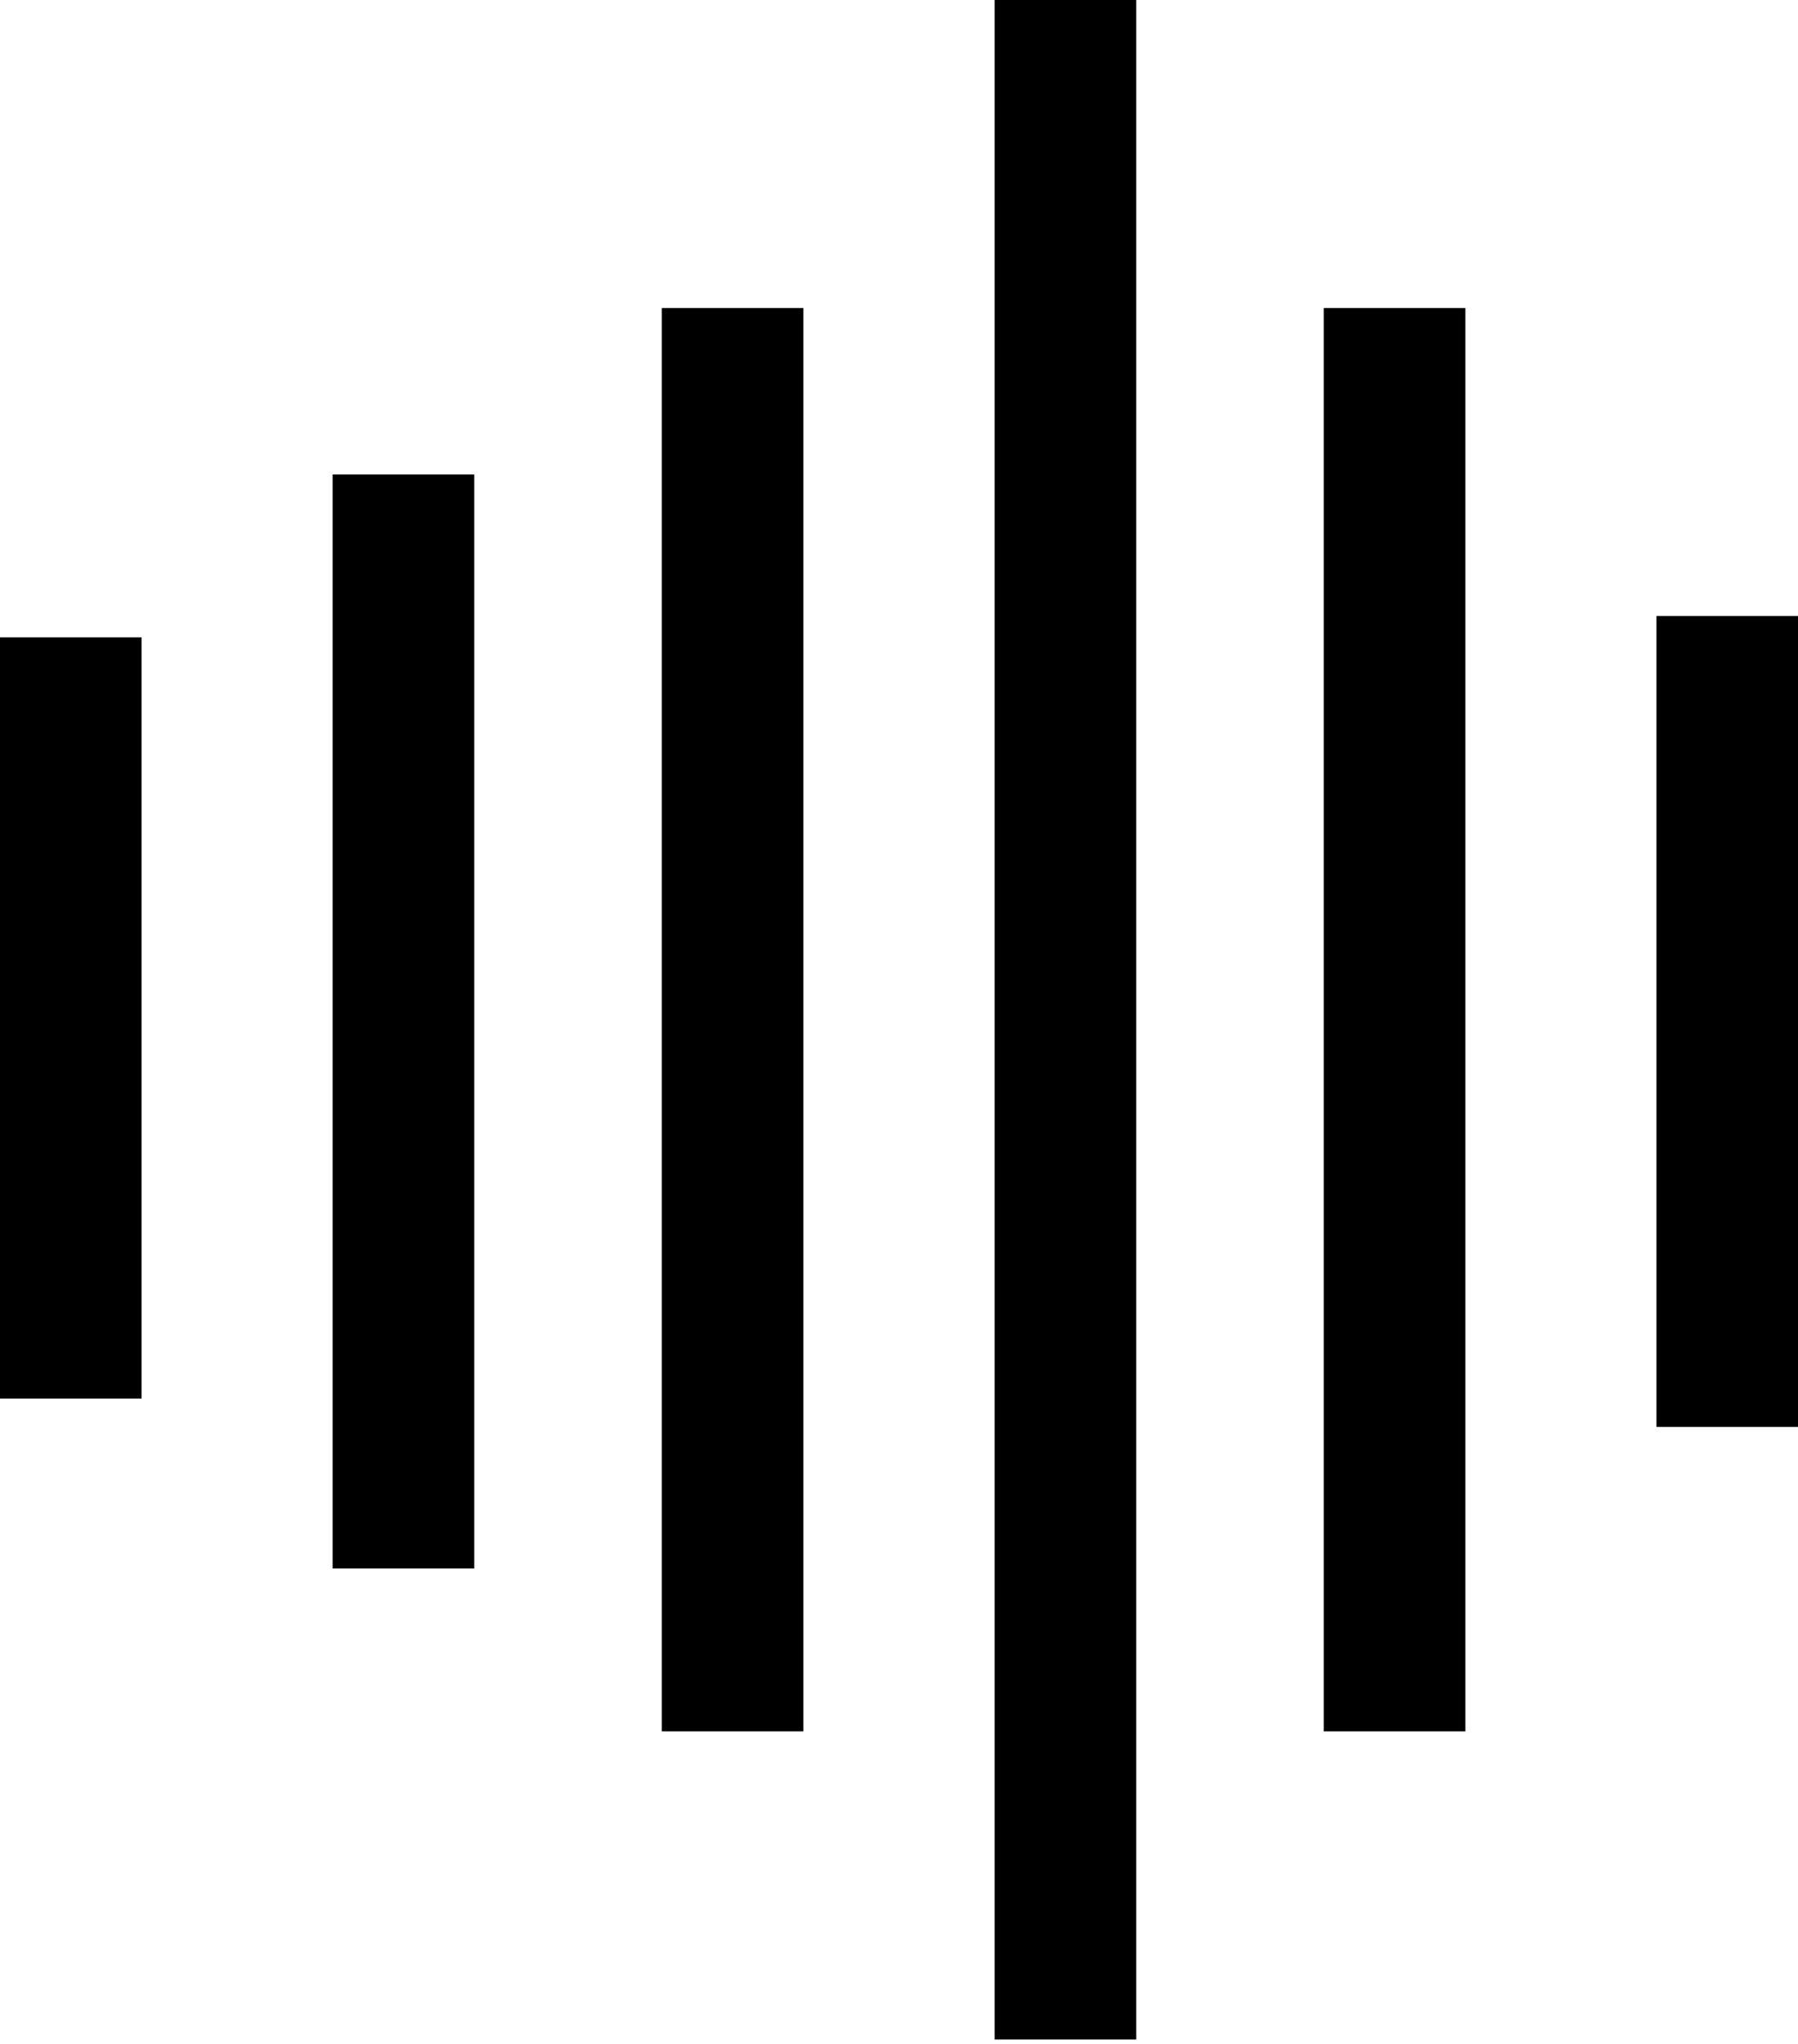 <svg width="22" height="25" viewBox="0 0 22 25" fill="none" xmlns="http://www.w3.org/2000/svg">
<path d="M1.732 7.795H0V17.106H1.732V7.795Z" fill="black"/>
<path d="M13.902 0H12.17V24.945H13.902V0Z" fill="black"/>
<path d="M9.83 3.768H8.098V21.177H9.83V3.768Z" fill="black"/>
<path d="M5.803 5.803H4.07V19.185H5.803V5.803Z" fill="black"/>
<path d="M17.93 3.768H16.197V21.177H17.93V3.768Z" fill="black"/>
<path d="M22 7.535H20.268V17.453H22V7.535Z" fill="black"/>
</svg>
